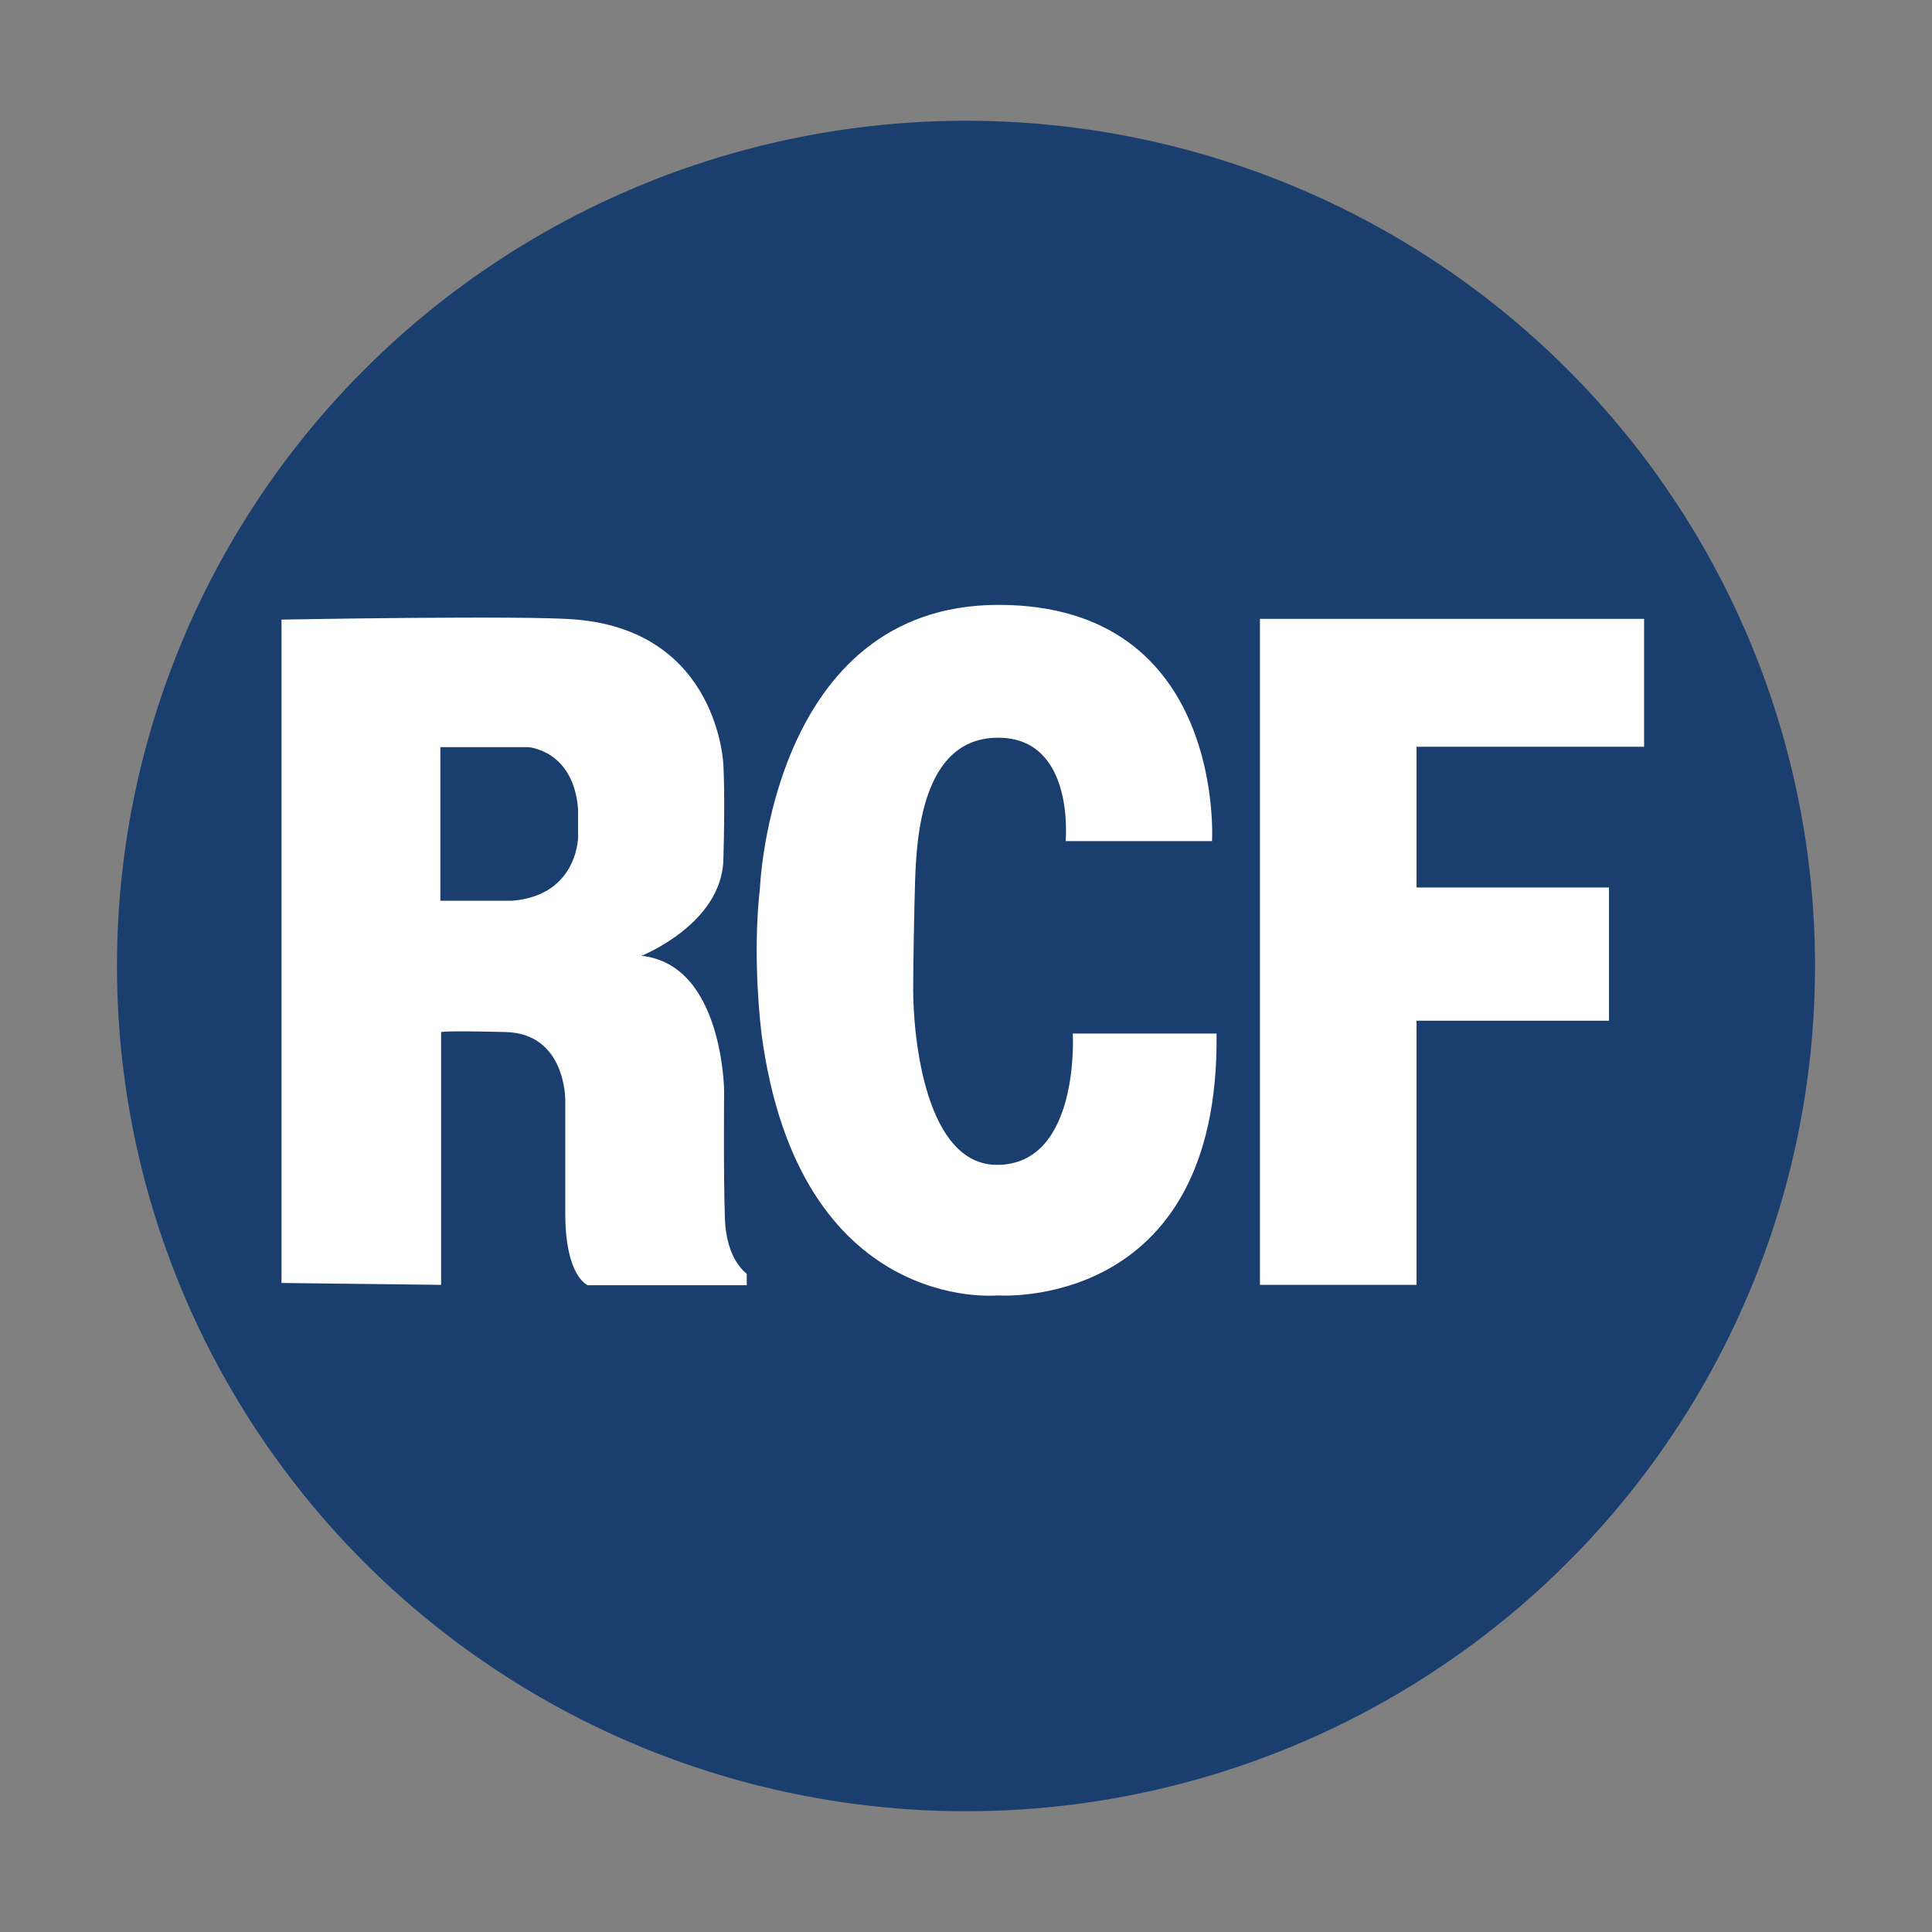 <svg xmlns="http://www.w3.org/2000/svg" xmlns:xlink="http://www.w3.org/1999/xlink" id="Layer_1" x="0px" y="0px" viewBox="0 0 512 512" style="enable-background:new 0 0 512 512;" xml:space="preserve"><rect x="0" y="0" width="512" height="512" fill="#808080" stroke="none"/><style type="text/css">	.st0{fill:#1A3E6E;}	.st1{fill:#FFFFFF;}</style><g>	<ellipse class="st0" cx="256" cy="256" rx="225" ry="224"></ellipse>	<g>		<path class="st1" d="M192.1,322.6c-0.4-11.6-0.2-33.4-0.2-33.4s-0.2-33.6-21.9-35.9c0,0,21.2-8.4,21.7-25.4s0-25.2,0-25.2   s-1.2-35.2-38.9-38.5c-13-1.2-78.2,0-78.2,0V340l42.3,0.5v-67c0,0,1.1-0.4,17.1,0s15.8,18,15.8,18v13c0,0,0,0,0,17s6,19.1,6,19.1   h42.1v-3C198,337.5,192.4,334.2,192.1,322.6z M135.8,238.7h-19.1V198H140c0,0,12.1,0.8,13.2,16.6v6.6   C153.3,221.2,153.5,237.2,135.8,238.7z"></path>		<path class="st1" d="M201.4,235.3c0,0,2.9-75,63.2-75s56.6,62.6,56.6,62.6h-38.8c0,0,2.6-27.4-17.9-27.4s-21.6,27.2-22,38.1   c-0.2,7.2-0.5,21.5-0.5,28.6c0,12.9,3.3,46.6,22.3,46.5c22-0.1,20-34.8,20-34.8h38.1c0.9,73.9-58.1,69.4-58.1,69.4   s-52.6,5.2-62.5-69.4C200.7,264.5,199.8,249.3,201.4,235.3z"></path>		<polygon class="st1" points="333.9,164 333.9,340.5 375.4,340.5 375.4,270.5 426.4,270.5 426.4,235.2 375.4,235.2 375.4,197.9    435.7,197.9 435.7,164   "></polygon>	</g></g></svg>